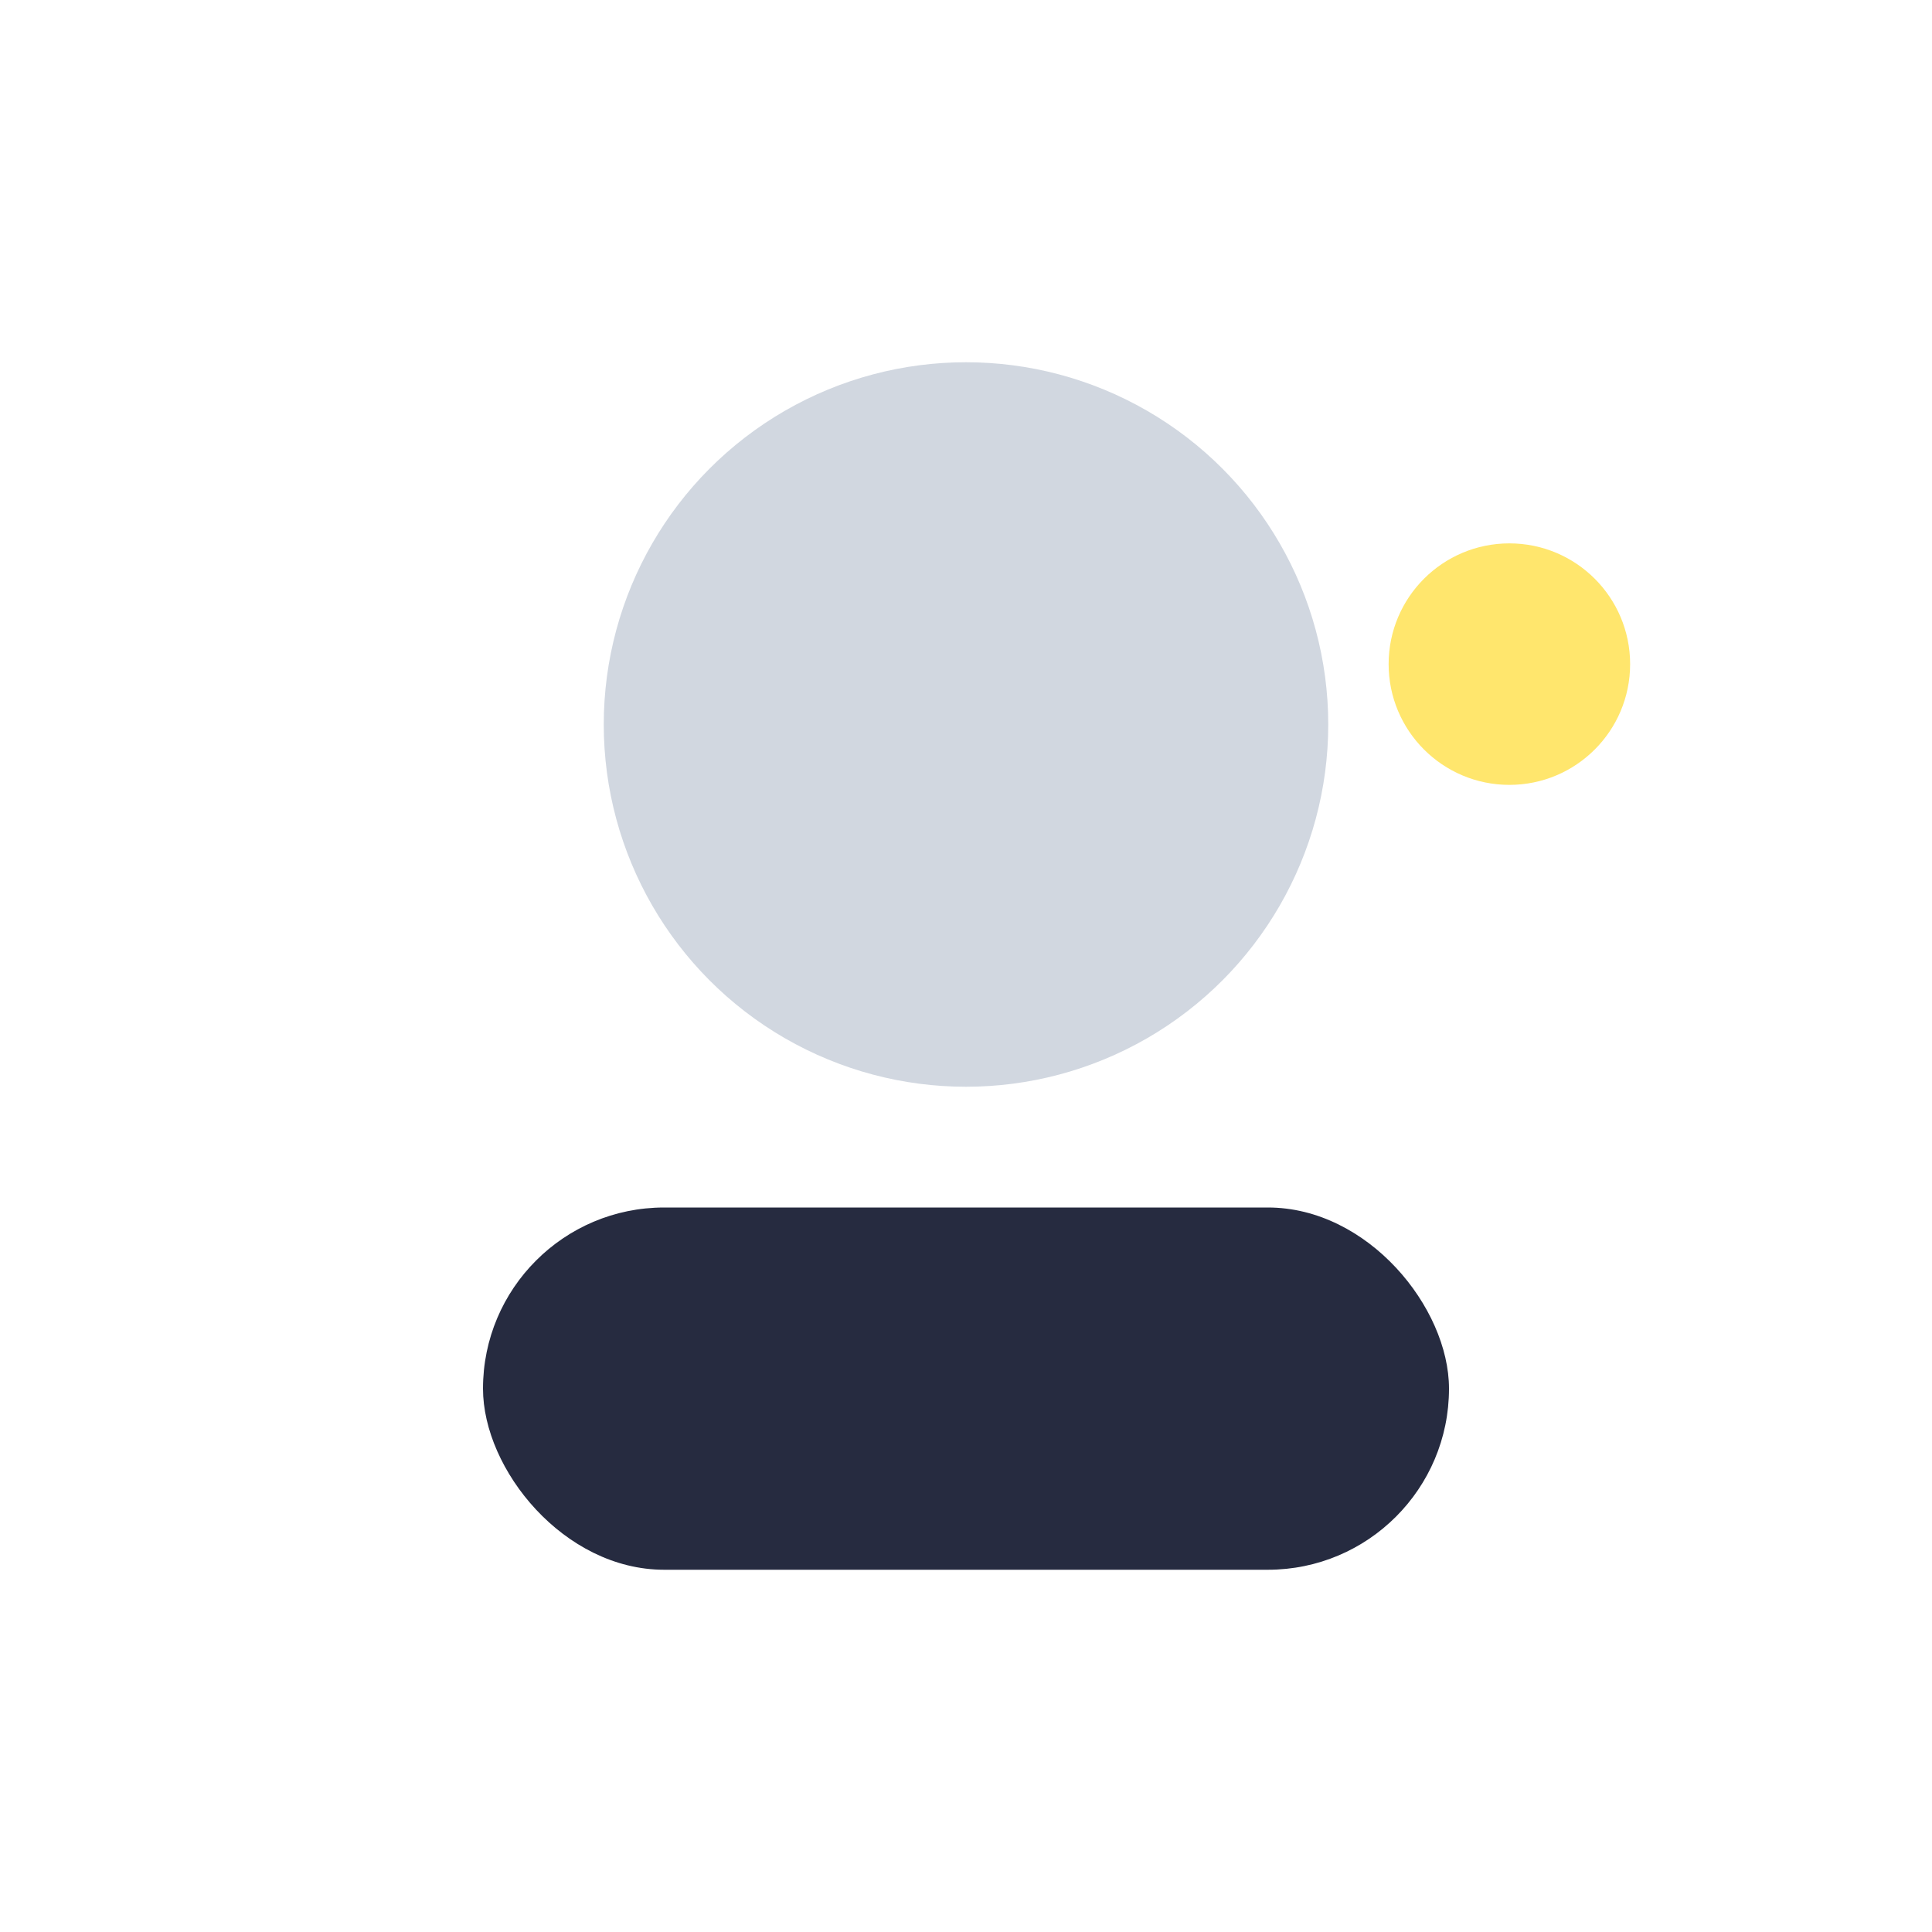 <?xml version="1.0" encoding="UTF-8"?>
<svg xmlns="http://www.w3.org/2000/svg" width="32" height="32" viewBox="0 0 32 32"><circle cx="16" cy="12" r="6" fill="#D1D7E0"/><rect x="8" y="20" width="16" height="6" rx="3" fill="#262B40"/><circle cx="25" cy="11" r="2" fill="#FFE66D"/></svg>